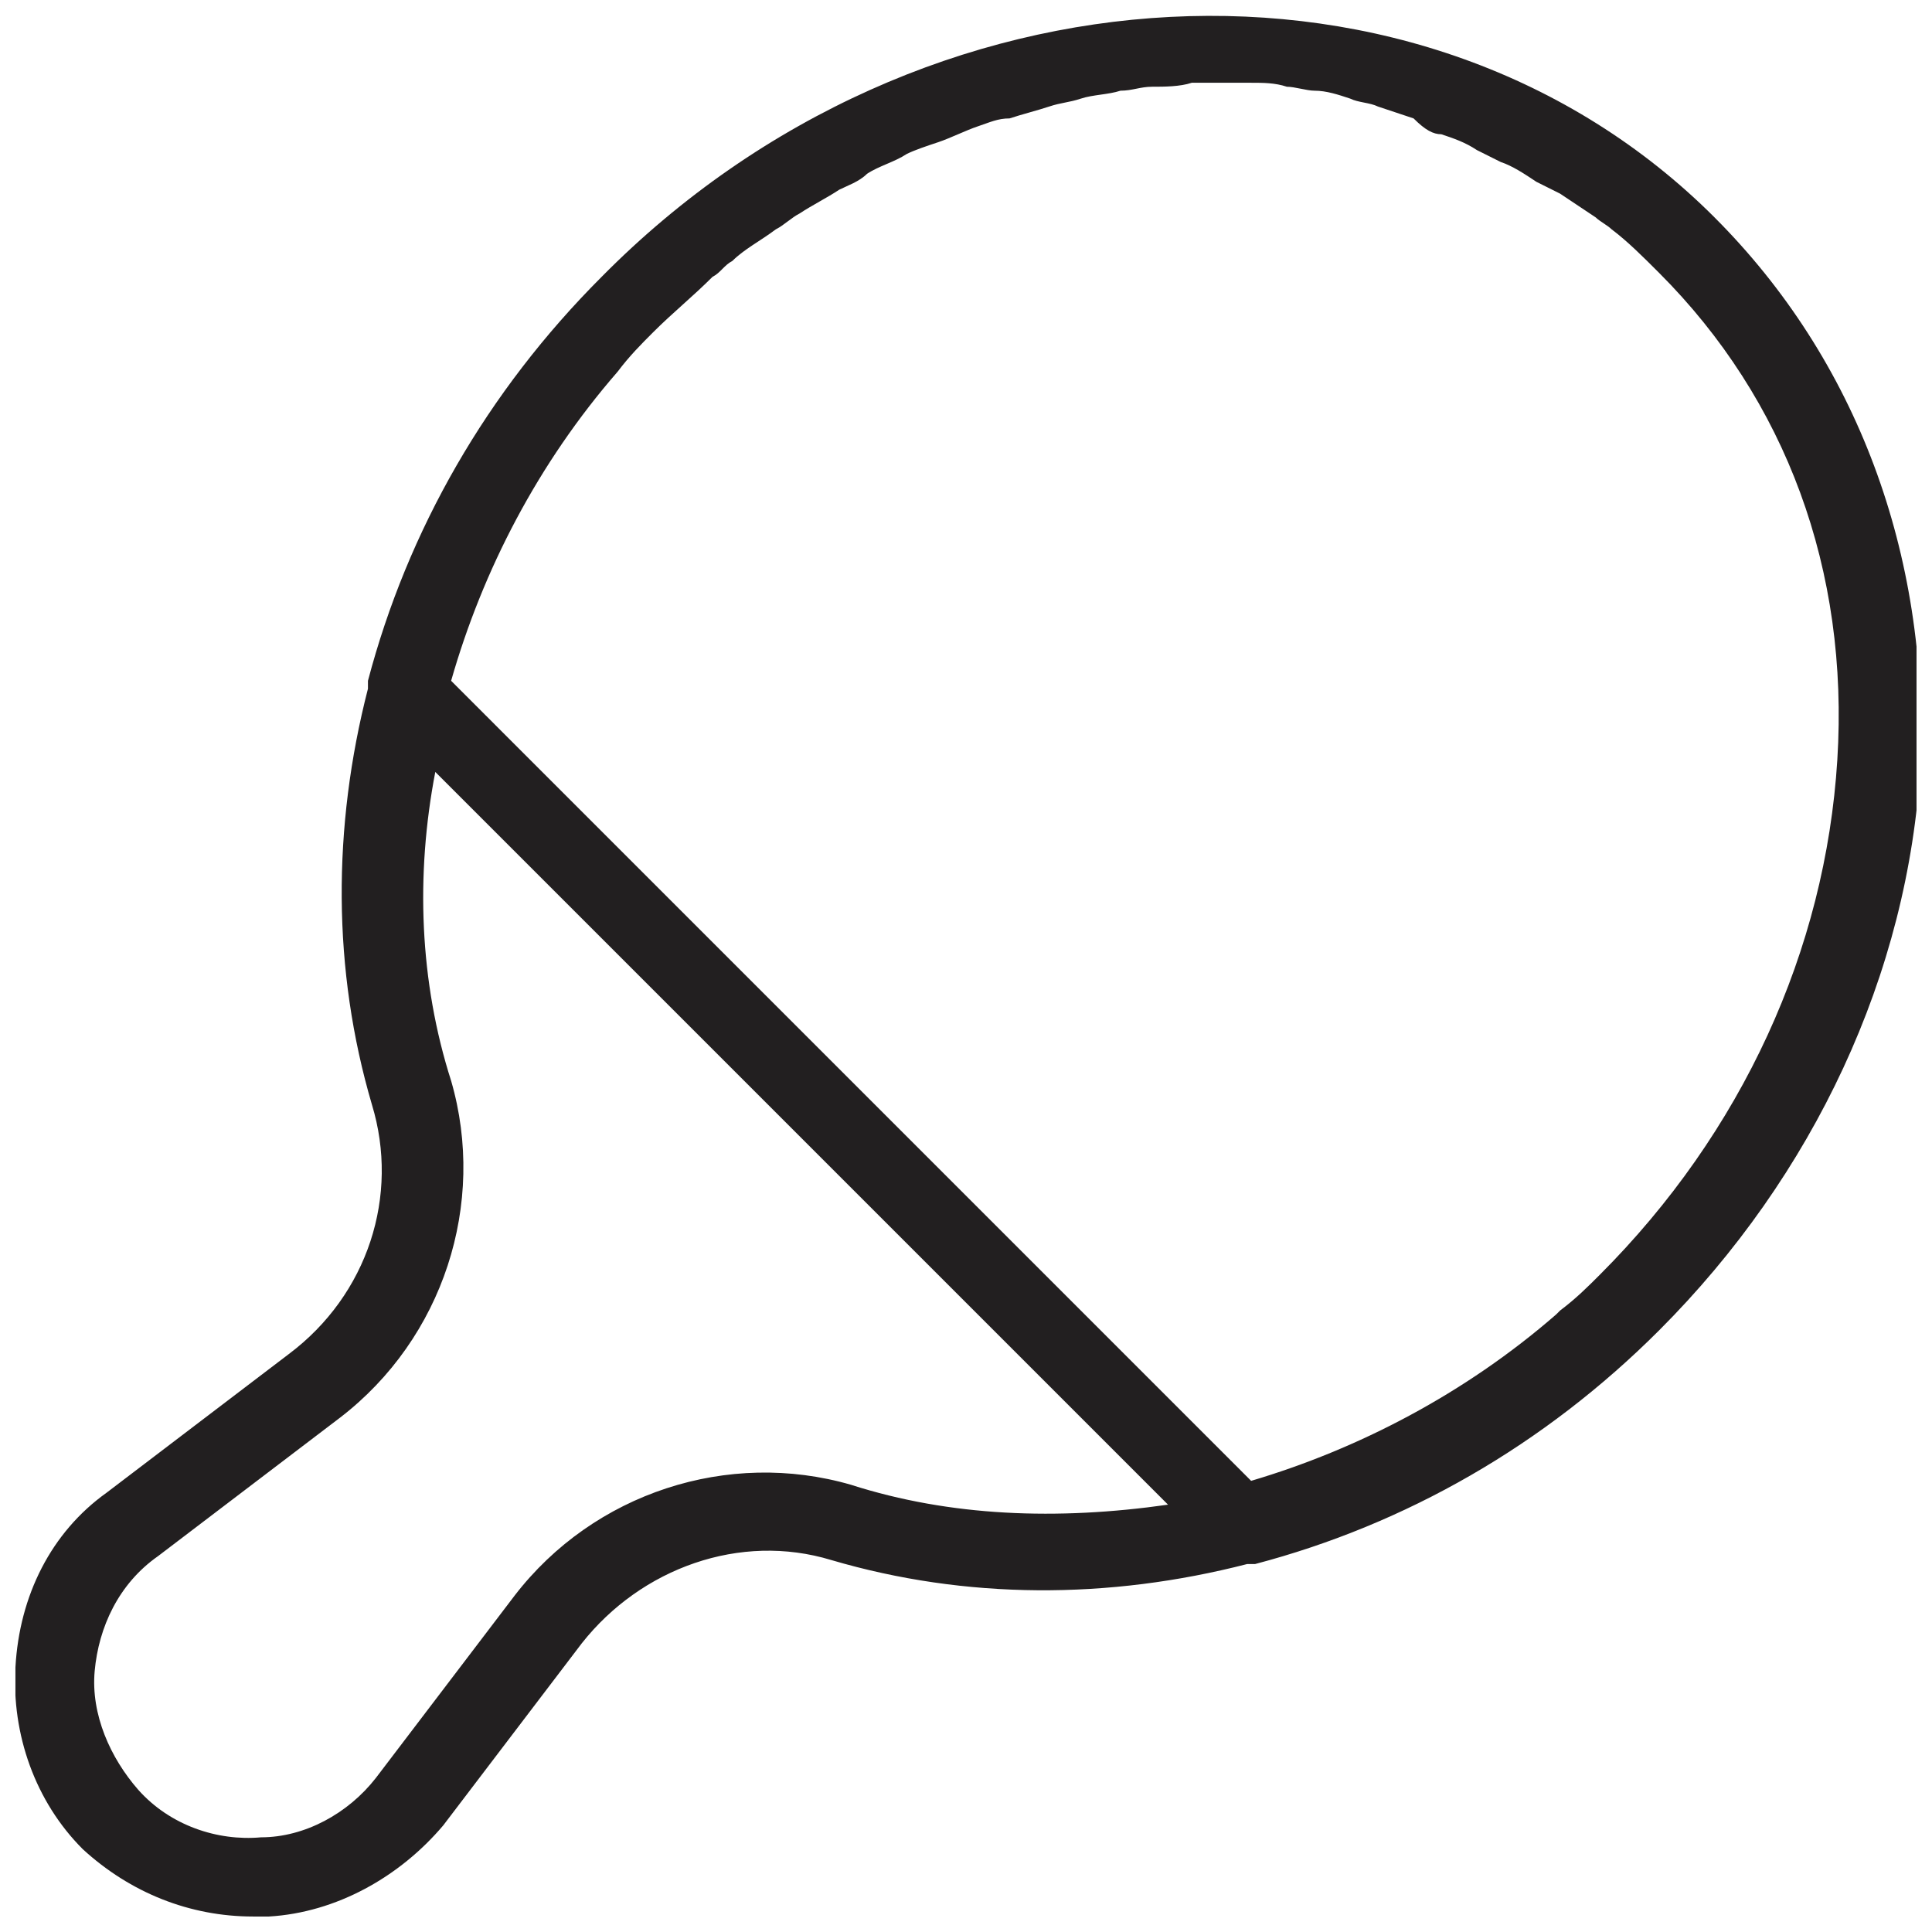 <?xml version="1.0" encoding="UTF-8"?>
<!-- Uploaded to: SVG Repo, www.svgrepo.com, Generator: SVG Repo Mixer Tools -->
<svg width="800px" height="800px" version="1.1" viewBox="144 144 512 512" xmlns="http://www.w3.org/2000/svg">
 <defs>
  <clipPath id="a">
   <path d="m148.09 148.09h503.81v503.81h-503.81z"/>
  </clipPath>
 </defs>
 <g clip-path="url(#a)">
  <path d="m598.38 201.62c-76.621-76.621-209.92-70.324-294.94 15.742-30.441 30.438-51.434 67.176-61.93 107.06v2.098c-9.445 36.738-9.445 74.523 1.051 110.21 7.348 24.141-1.051 50.383-22.043 66.125l-48.281 36.734c-14.695 10.496-23.09 27.289-24.141 46.184-1.051 17.844 5.246 35.688 17.844 48.281 12.594 11.547 28.34 17.844 45.133 17.844h4.199c17.844-1.051 34.637-10.496 46.184-24.141l36.734-48.281c15.742-19.941 41.984-29.391 66.125-22.043 35.688 10.496 73.473 10.496 110.21 1.051h2.098c39.887-10.496 76.621-31.488 107.06-61.926 40.934-40.934 66.125-94.465 69.273-150.09 2.102-55.629-16.789-107.06-54.574-144.84zm-290.74 40.934s1.051 0 0 0c3.148-4.199 6.297-7.348 9.445-10.496 5.246-5.246 10.496-9.445 15.742-14.695 2.098-1.051 3.148-3.148 5.246-4.199 3.148-3.148 7.348-5.246 11.547-8.398 2.098-1.051 4.199-3.148 6.297-4.199 3.148-2.098 7.348-4.199 10.496-6.297 2.098-1.051 5.246-2.098 7.348-4.199 3.148-2.098 7.348-3.148 10.496-5.246 2.098-1.051 5.246-2.098 8.398-3.148 3.148-1.051 7.348-3.148 10.496-4.199 3.148-1.051 5.246-2.098 8.398-2.098 3.148-1.051 7.348-2.098 10.496-3.148 3.148-1.051 5.246-1.051 8.398-2.098 3.148-1.051 7.348-1.051 10.496-2.098 3.148 0 5.246-1.051 8.398-1.051 3.148 0 7.348 0 10.496-1.051h8.398 7.348c3.148 0 6.297 0 9.445 1.051 2.098 0 5.246 1.051 7.348 1.051 3.148 0 6.297 1.051 9.445 2.098 2.098 1.051 5.246 1.051 7.348 2.098 3.148 1.051 6.297 2.098 9.445 3.148 3.148 3.148 5.246 4.199 7.344 4.199 3.148 1.051 6.297 2.098 9.445 4.199 2.098 1.051 4.199 2.098 6.297 3.148 3.148 1.051 6.297 3.148 9.445 5.246 2.098 1.051 4.199 2.098 6.297 3.148 3.148 2.098 6.297 4.199 9.445 6.297 1.051 1.051 3.148 2.098 4.199 3.148 4.199 3.148 8.398 7.348 12.594 11.547 33.586 33.586 50.383 78.719 47.23 129.1-3.148 50.383-25.191 98.664-62.977 136.45-3.148 3.148-6.297 6.297-10.496 9.445l-1.051 1.051c-24.141 20.992-52.48 35.688-80.82 44.082l-212.01-212.02c8.395-29.387 23.09-57.727 44.082-81.867zm61.926 294.94c-32.539-9.445-68.223 2.098-89.215 29.391l-36.734 48.281c-7.348 9.445-18.895 15.742-30.438 15.742-11.547 1.051-24.141-3.148-32.539-12.594-7.348-8.398-12.598-19.941-11.547-31.488 1.051-11.547 6.297-23.09 16.793-30.438l48.281-36.734c27.289-20.992 38.836-56.68 29.391-89.215-8.398-26.238-9.445-54.578-4.199-81.867l194.18 194.18c-29.387 4.191-57.727 3.144-83.969-5.254z" fill="#221f20"/>
 </g>
</svg>